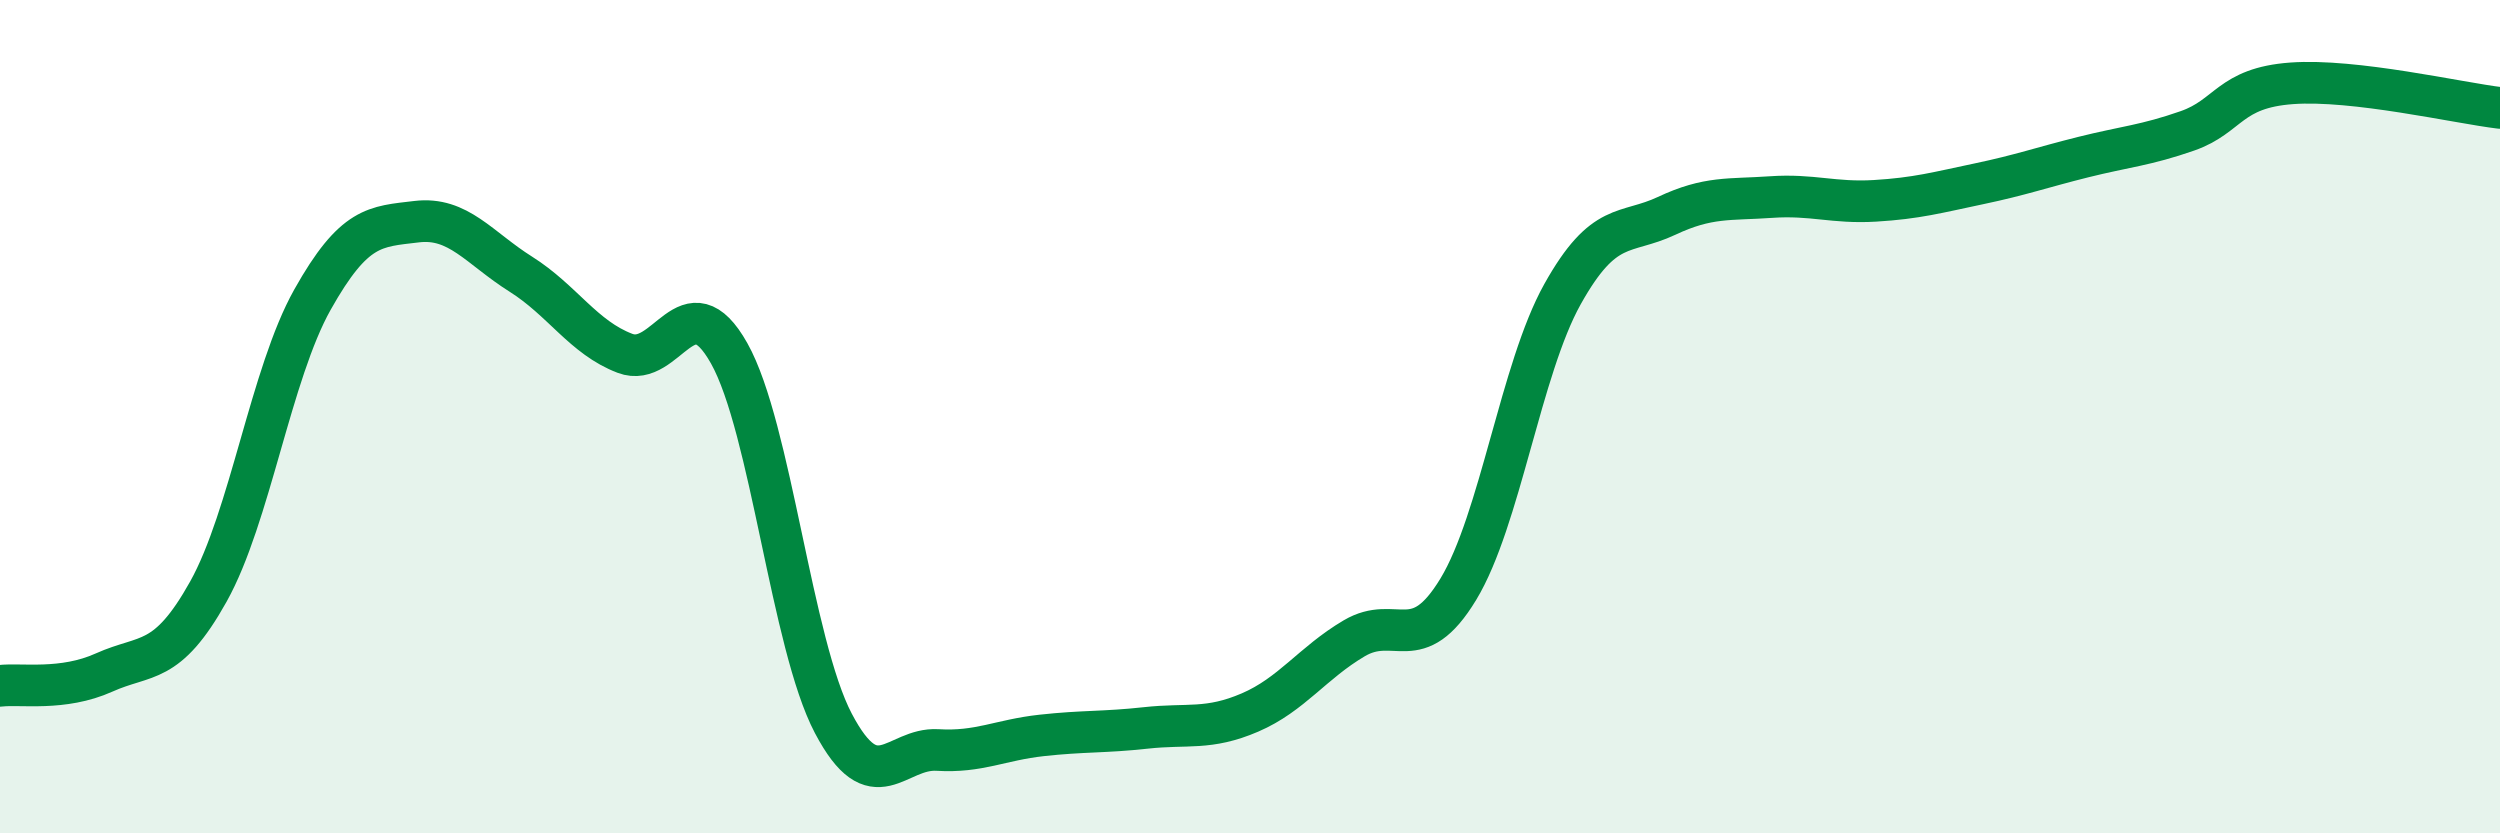 
    <svg width="60" height="20" viewBox="0 0 60 20" xmlns="http://www.w3.org/2000/svg">
      <path
        d="M 0,16.46 C 0.5,16.4 1.5,16.59 2.5,16.14 C 3.5,15.69 4,15.99 5,14.2 C 6,12.41 6.5,8.97 7.5,7.19 C 8.5,5.41 9,5.44 10,5.32 C 11,5.2 11.5,5.95 12.5,6.58 C 13.5,7.21 14,8.1 15,8.48 C 16,8.86 16.5,6.7 17.5,8.48 C 18.5,10.26 19,15.46 20,17.36 C 21,19.26 21.5,17.94 22.5,18 C 23.5,18.06 24,17.76 25,17.65 C 26,17.54 26.5,17.58 27.5,17.47 C 28.5,17.36 29,17.53 30,17.1 C 31,16.67 31.5,15.91 32.5,15.32 C 33.5,14.73 34,15.79 35,14.14 C 36,12.49 36.5,8.85 37.5,7.06 C 38.5,5.27 39,5.65 40,5.18 C 41,4.71 41.5,4.8 42.5,4.73 C 43.5,4.66 44,4.88 45,4.82 C 46,4.76 46.5,4.62 47.5,4.41 C 48.5,4.2 49,4.02 50,3.77 C 51,3.52 51.5,3.49 52.5,3.14 C 53.5,2.79 53.5,2.11 55,2 C 56.5,1.89 59,2.47 60,2.59L60 20L0 20Z"
        fill="#008740"
        opacity="0.1"
        stroke-linecap="round"
        stroke-linejoin="round"
      />
      <path
        d="M 0,16.46 C 0.5,16.4 1.5,16.59 2.5,16.14 C 3.5,15.69 4,15.99 5,14.2 C 6,12.41 6.5,8.97 7.5,7.19 C 8.5,5.41 9,5.44 10,5.32 C 11,5.2 11.5,5.95 12.5,6.58 C 13.5,7.21 14,8.1 15,8.48 C 16,8.86 16.5,6.7 17.5,8.48 C 18.5,10.26 19,15.46 20,17.36 C 21,19.26 21.5,17.94 22.5,18 C 23.5,18.06 24,17.76 25,17.65 C 26,17.54 26.5,17.58 27.5,17.47 C 28.5,17.36 29,17.53 30,17.1 C 31,16.67 31.5,15.91 32.5,15.32 C 33.5,14.73 34,15.79 35,14.14 C 36,12.49 36.5,8.85 37.5,7.06 C 38.5,5.27 39,5.65 40,5.18 C 41,4.71 41.5,4.8 42.5,4.73 C 43.5,4.66 44,4.88 45,4.82 C 46,4.76 46.5,4.62 47.5,4.41 C 48.5,4.2 49,4.02 50,3.77 C 51,3.52 51.5,3.49 52.5,3.14 C 53.5,2.79 53.5,2.11 55,2 C 56.5,1.89 59,2.47 60,2.59"
        stroke="#008740"
        stroke-width="1"
        fill="none"
        stroke-linecap="round"
        stroke-linejoin="round"
      />
    </svg>
  